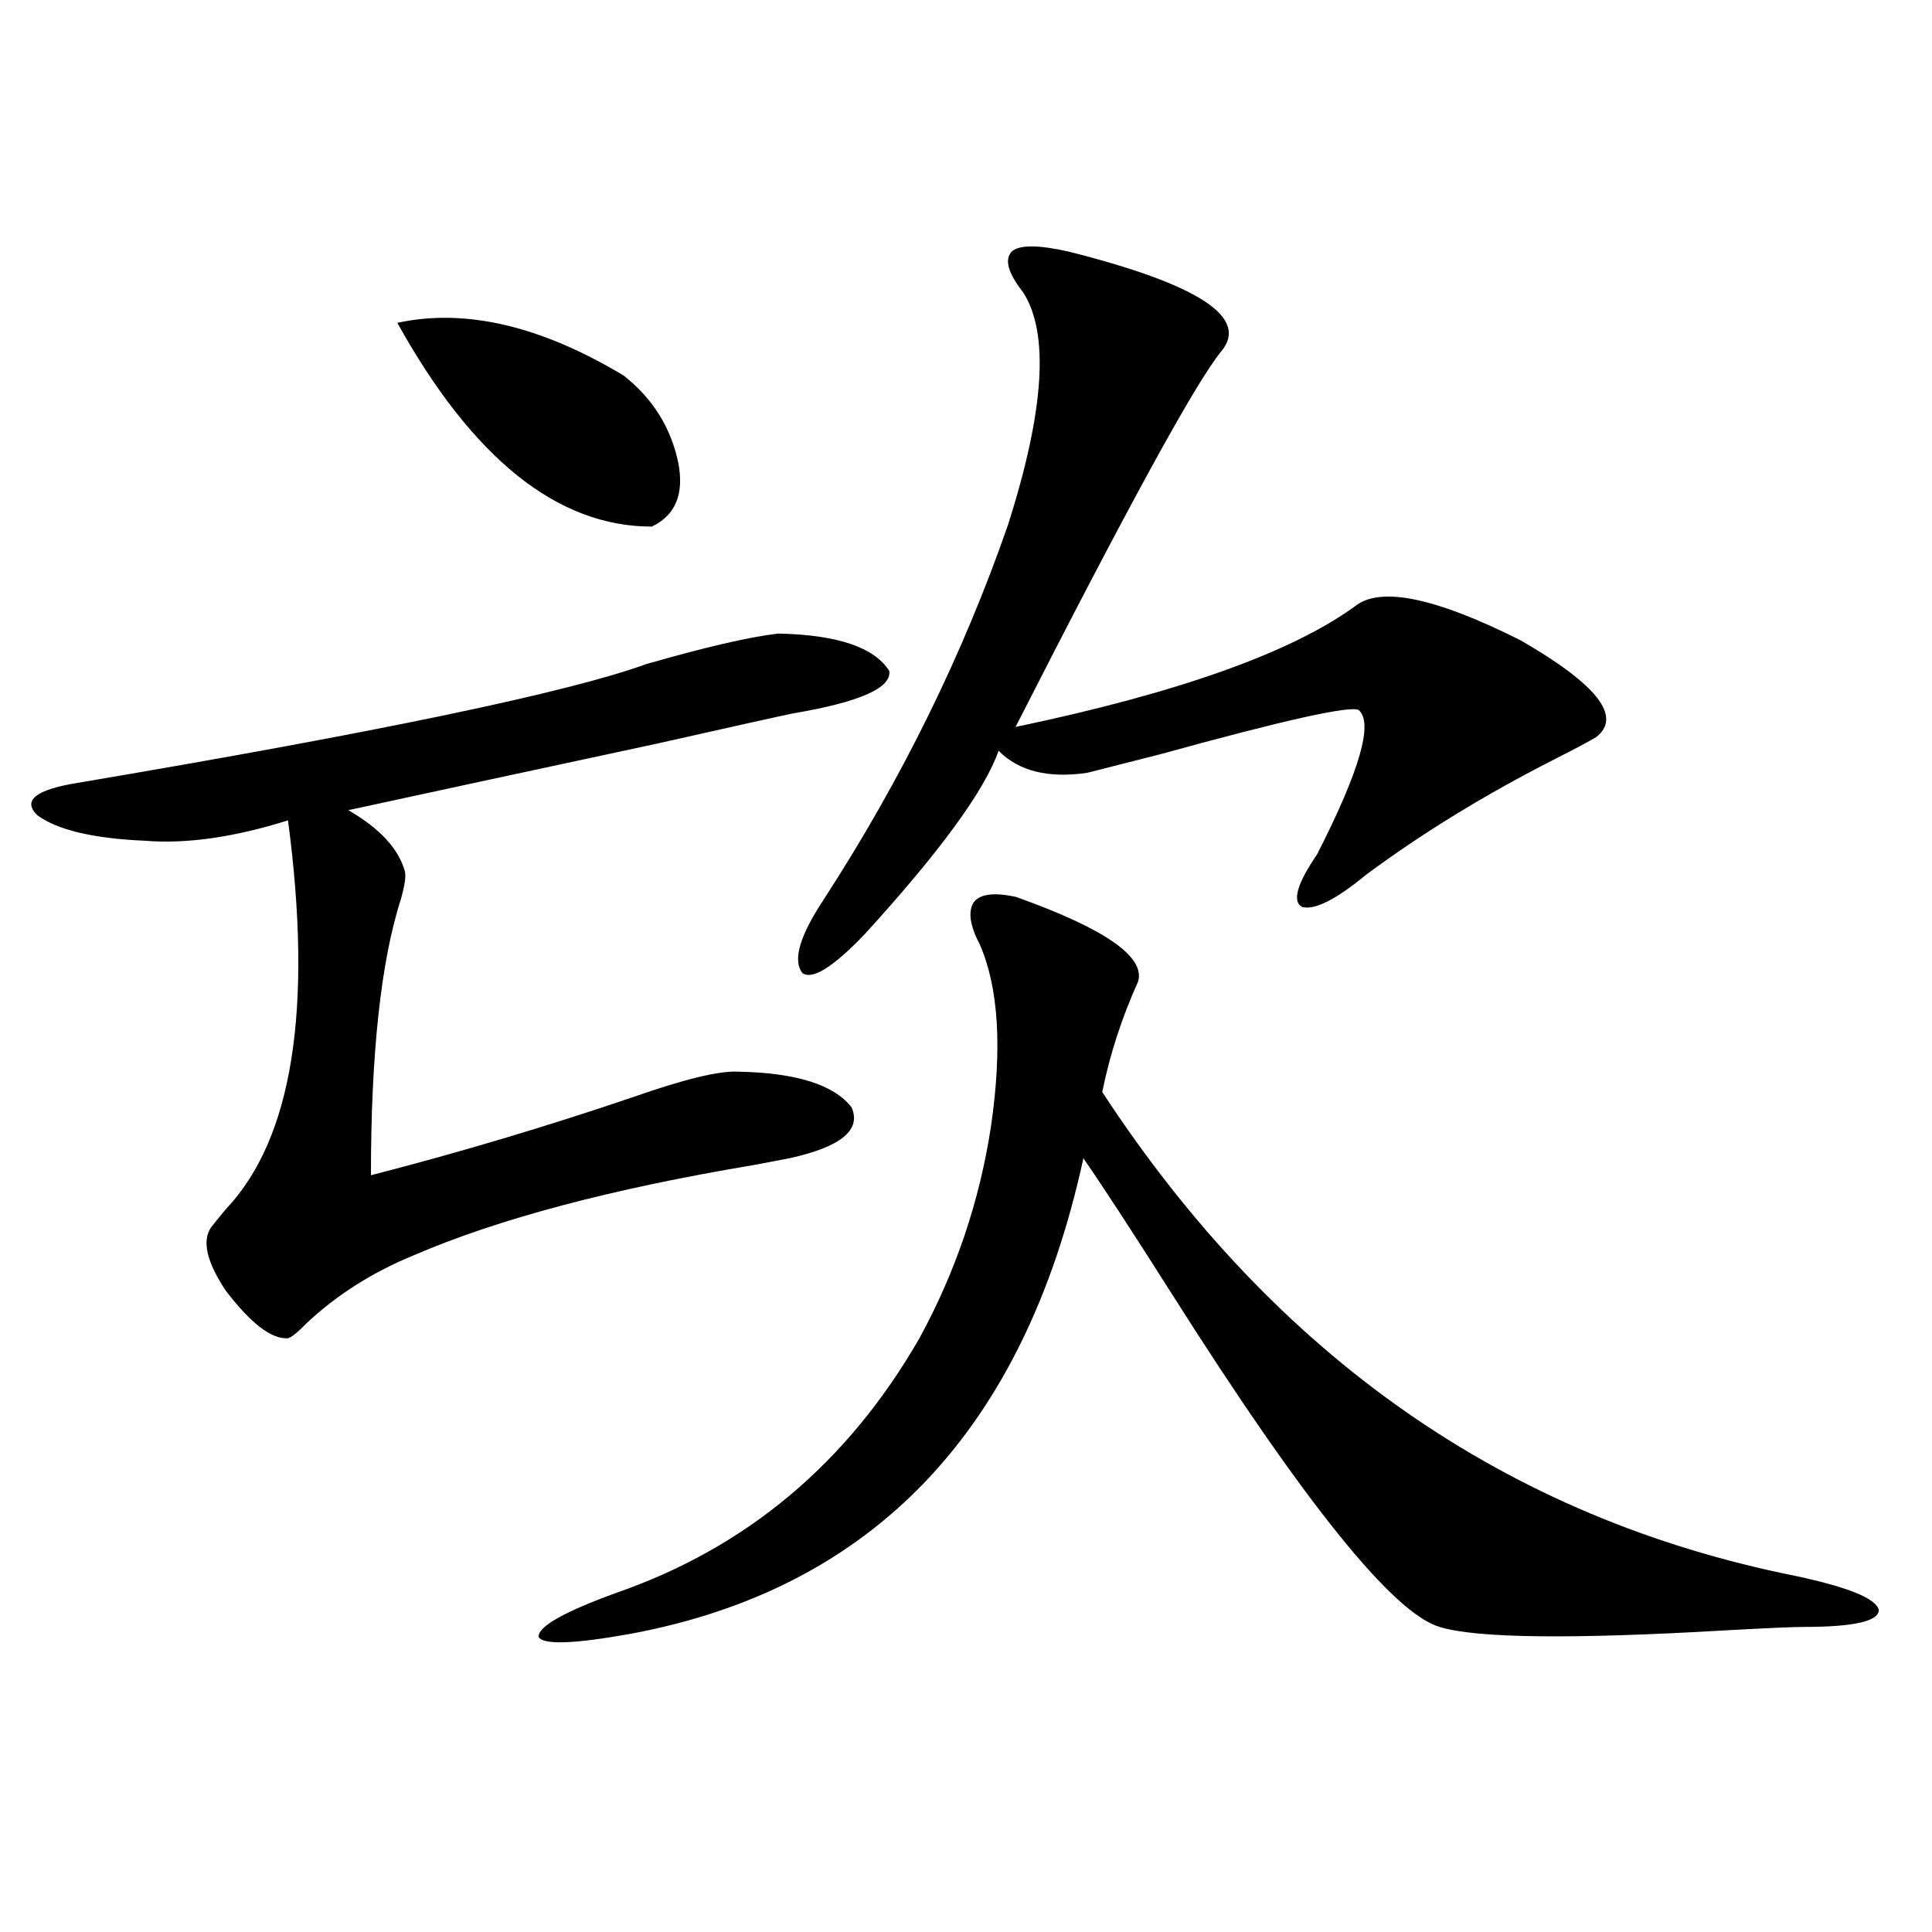 <?xml version="1.0" encoding="utf-8"?>
<!-- Generator: Adobe Illustrator 16.0.0, SVG Export Plug-In . SVG Version: 6.00 Build 0)  -->
<!DOCTYPE svg PUBLIC "-//W3C//DTD SVG 1.1//EN" "http://www.w3.org/Graphics/SVG/1.1/DTD/svg11.dtd">
<svg version="1.1" id="图层_1" xmlns="http://www.w3.org/2000/svg" xmlns:xlink="http://www.w3.org/1999/xlink" x="0px" y="0px"
	 width="1000px" height="1000px" viewBox="0 0 1000 1000" enable-background="new 0 0 1000 1000" xml:space="preserve">
<path d="M402.722,327.938c30.563,0.591,49.755,7.031,57.56,19.336c1.296,8.789-15.289,16.122-49.755,21.973
	c-5.854,1.181-29.603,6.454-71.218,15.82c-68.291,14.653-121.308,26.079-159.021,34.277c16.25,9.38,26.006,19.927,29.268,31.641
	c0.641,2.349,0,7.031-1.951,14.063c-10.411,32.231-15.609,79.98-15.609,143.262c45.518-11.714,90.729-25.187,135.606-40.43
	c26.661-9.366,44.877-13.761,54.633-13.184c29.908,0.591,49.42,6.743,58.535,18.457c5.198,11.728-5.533,20.517-32.194,26.367
	c-3.262,0.591-9.436,1.758-18.536,3.516C316.535,615.34,258,630.872,214.434,649.617c-21.463,8.789-39.999,20.517-55.608,35.156
	c-4.558,4.696-7.805,7.333-9.756,7.91c-8.46,0.591-19.191-7.608-32.194-24.609c-9.756-14.64-12.362-25.488-7.805-32.52
	c1.296-1.758,3.902-4.972,7.805-9.668c34.466-36.323,45.197-103.409,32.194-201.27c-27.972,8.789-52.682,12.305-74.145,10.547
	c-26.676-1.167-45.212-5.562-55.608-13.184c-7.805-7.608-0.976-13.184,20.487-16.699c156.094-26.367,254.293-46.87,294.627-61.523
	C364.994,334.969,387.753,329.695,402.722,327.938z M205.653,167.098c35.121-7.608,74.145,1.47,117.07,27.246
	c14.954,11.728,24.39,26.669,28.292,44.824c3.247,16.411-1.311,27.548-13.658,33.398
	C288.578,272.566,244.677,237.41,205.653,167.098z M525.646,464.168c46.173,16.411,67.315,31.063,63.413,43.945
	c-8.46,18.759-14.634,37.793-18.536,57.129c89.754,137.109,209.416,220.605,359.016,250.488
	c27.316,5.851,41.615,11.714,42.926,17.578c0,5.851-13.018,8.789-39.023,8.789c-5.213,0-18.536,0.577-39.999,1.758
	c-79.998,4.683-129.433,4.093-148.289-1.758c-24.069-7.031-70.242-64.448-138.533-172.266
	c-20.822-32.808-36.097-56.25-45.853-70.313c-30.578,140.625-108.625,222.651-234.141,246.094
	c-29.268,5.273-45.212,5.851-47.804,1.758c-0.655-5.273,12.683-12.896,39.999-22.852c67.636-23.429,119.997-67.374,157.069-131.836
	c18.856-34.565,31.219-71.191,37.072-109.863c5.854-40.43,3.902-71.769-5.854-94.043c-5.213-9.956-6.188-17.276-2.927-21.973
	C507.43,462.712,514.579,461.833,525.646,464.168z M552.962,130.184c67.636,17.001,93.977,34.277,79.022,51.855
	c-13.018,15.82-48.459,80.571-106.339,194.238c83.9-17.578,142.436-38.37,175.605-62.402c13.003-10.547,41.615-4.683,85.852,17.578
	c39.664,22.852,52.682,39.551,39.023,50.098c-3.902,2.349-11.066,6.152-21.463,11.426c-35.776,18.169-68.291,38.095-97.559,59.766
	c-15.609,12.896-26.676,18.457-33.17,16.699c-5.213-2.925-2.606-12.003,7.805-27.246c22.104-43.354,29.268-68.253,21.463-74.707
	c-4.558-2.335-38.703,5.273-102.437,22.852c-20.822,5.273-33.505,8.501-38.048,9.668c-20.167,2.938-35.456-0.879-45.853-11.426
	c-7.164,20.517-30.243,52.157-69.267,94.922c-16.265,17.001-26.996,23.73-32.194,20.215c-5.213-6.44-1.631-19.034,10.731-37.793
	c40.319-62.101,72.193-126.851,95.607-194.238c18.856-59.175,21.463-99.316,7.805-120.41c-7.805-9.956-9.756-16.987-5.854-21.094
	C527.597,126.668,537.353,126.668,552.962,130.184z"/>
</svg>
